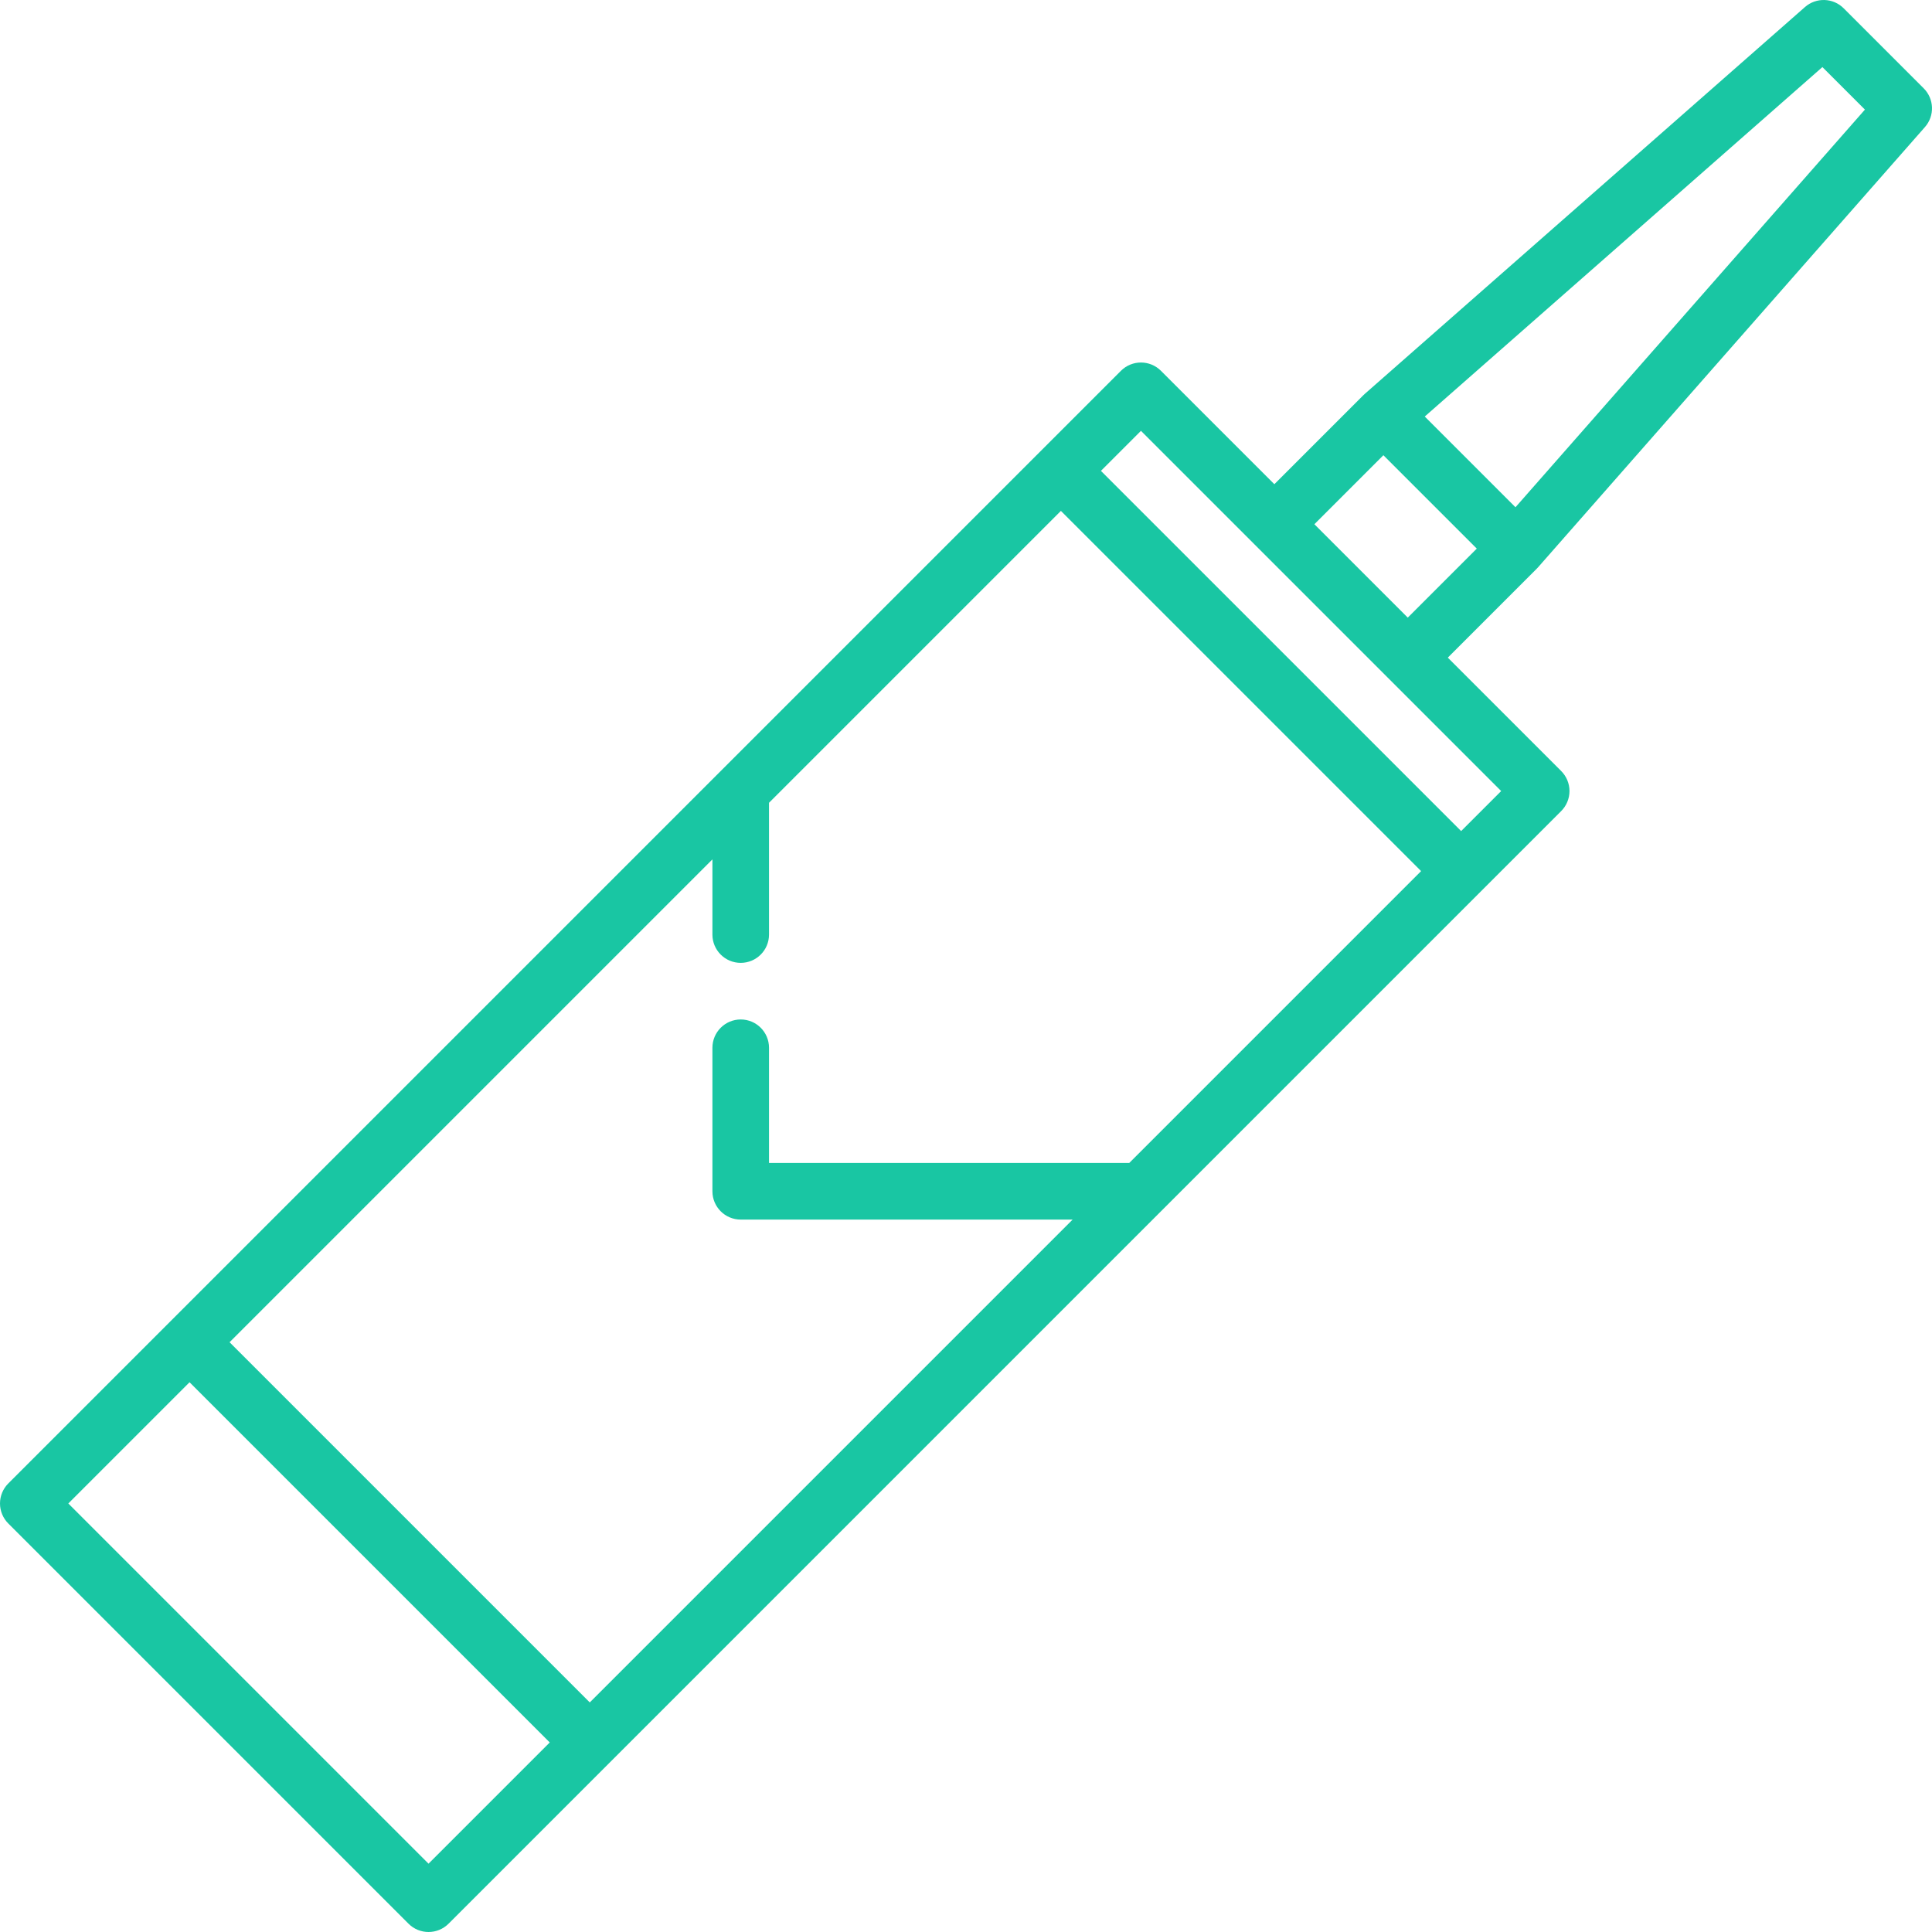 <?xml version="1.0" encoding="UTF-8"?> <svg xmlns="http://www.w3.org/2000/svg" viewBox="0 0 512.00 512.00" data-guides="{&quot;vertical&quot;:[],&quot;horizontal&quot;:[]}"><path fill="#19c6a3" stroke="none" fill-opacity="1" stroke-width="1" stroke-opacity="1" color="rgb(51, 51, 51)" data-original="#000000" class="active-path" data-old_color="#000000" id="tSvg149a1ce9392" title="Path 43" d="M407.604 150.337C441.781 111.446 475.957 72.556 510.134 33.665C512.744 30.695 512.6 26.207 509.804 23.411C502.733 16.34 495.662 9.268 488.591 2.197C485.794 -0.599 481.307 -0.744 478.336 1.866C439.445 36.043 400.554 70.219 361.663 104.396C361.542 104.502 361.425 104.613 361.31 104.727C353.446 112.591 345.582 120.455 337.718 128.319C327.701 118.302 317.683 108.284 307.666 98.267C304.737 95.338 299.989 95.338 297.059 98.267C213.017 182.31 128.974 266.352 44.932 350.395C44.924 350.403 2.196 393.131 2.196 393.131C0.79 394.537 0 396.445 0 398.434C0 400.423 0.79 402.331 2.196 403.737C37.551 439.092 72.907 474.448 108.262 509.803C109.727 511.268 111.646 512 113.566 512C115.485 512 117.405 511.268 118.87 509.803C210.085 418.588 301.301 327.372 392.516 236.157C392.525 236.148 413.734 214.939 413.734 214.939C415.14 213.533 415.93 211.625 415.93 209.636C415.93 207.647 415.14 205.739 413.734 204.333C403.717 194.316 393.699 184.298 383.682 174.281C391.546 166.417 399.41 158.553 407.274 150.689C407.387 150.575 407.497 150.458 407.604 150.337ZM113.566 493.894C81.746 462.074 49.926 430.255 18.106 398.435C28.814 387.727 39.523 377.018 50.231 366.31C82.051 398.13 113.871 429.949 145.691 461.769C134.983 472.477 124.274 483.186 113.566 493.894ZM299.257 308.203C267.437 308.203 235.618 308.203 203.798 308.203C203.798 298.025 203.798 287.848 203.798 277.67C203.798 273.528 200.441 270.17 196.298 270.17C192.155 270.17 188.798 273.528 188.798 277.67C188.798 290.348 188.798 303.025 188.798 315.703C188.798 319.845 192.155 323.203 196.298 323.203C225.618 323.203 254.937 323.203 284.257 323.203C241.604 365.856 198.951 408.509 156.298 451.162C124.478 419.342 92.658 387.523 60.838 355.703C103.491 313.05 146.144 270.396 188.797 227.743C188.797 234.385 188.797 241.028 188.797 247.67C188.797 251.812 192.154 255.17 196.297 255.17C200.44 255.17 203.797 251.812 203.797 247.67C203.797 236.028 203.797 224.385 203.797 212.743C229.581 186.959 255.365 161.175 281.149 135.391C312.969 167.211 344.789 199.03 376.609 230.85C350.825 256.634 325.041 282.419 299.257 308.203ZM397.824 209.638C394.288 213.173 390.753 216.708 387.217 220.243C355.397 188.423 323.577 156.604 291.757 124.784C295.292 121.249 298.828 117.713 302.363 114.178C312.378 124.193 322.394 134.209 332.409 144.224C332.422 144.237 367.763 179.578 367.763 179.578C367.779 179.594 397.824 209.638 397.824 209.638ZM373.074 163.675C364.825 155.425 356.575 147.176 348.326 138.926C354.422 132.83 360.518 126.734 366.614 120.638C374.864 128.888 383.113 137.137 391.363 145.387C385.267 151.483 379.17 157.579 373.074 163.675ZM377.575 110.384C412.702 79.515 447.829 48.645 482.956 17.776C486.712 21.532 490.469 25.289 494.225 29.045C463.356 64.172 432.486 99.299 401.617 134.426C393.603 126.412 385.589 118.398 377.575 110.384Z"></path><defs></defs></svg> 